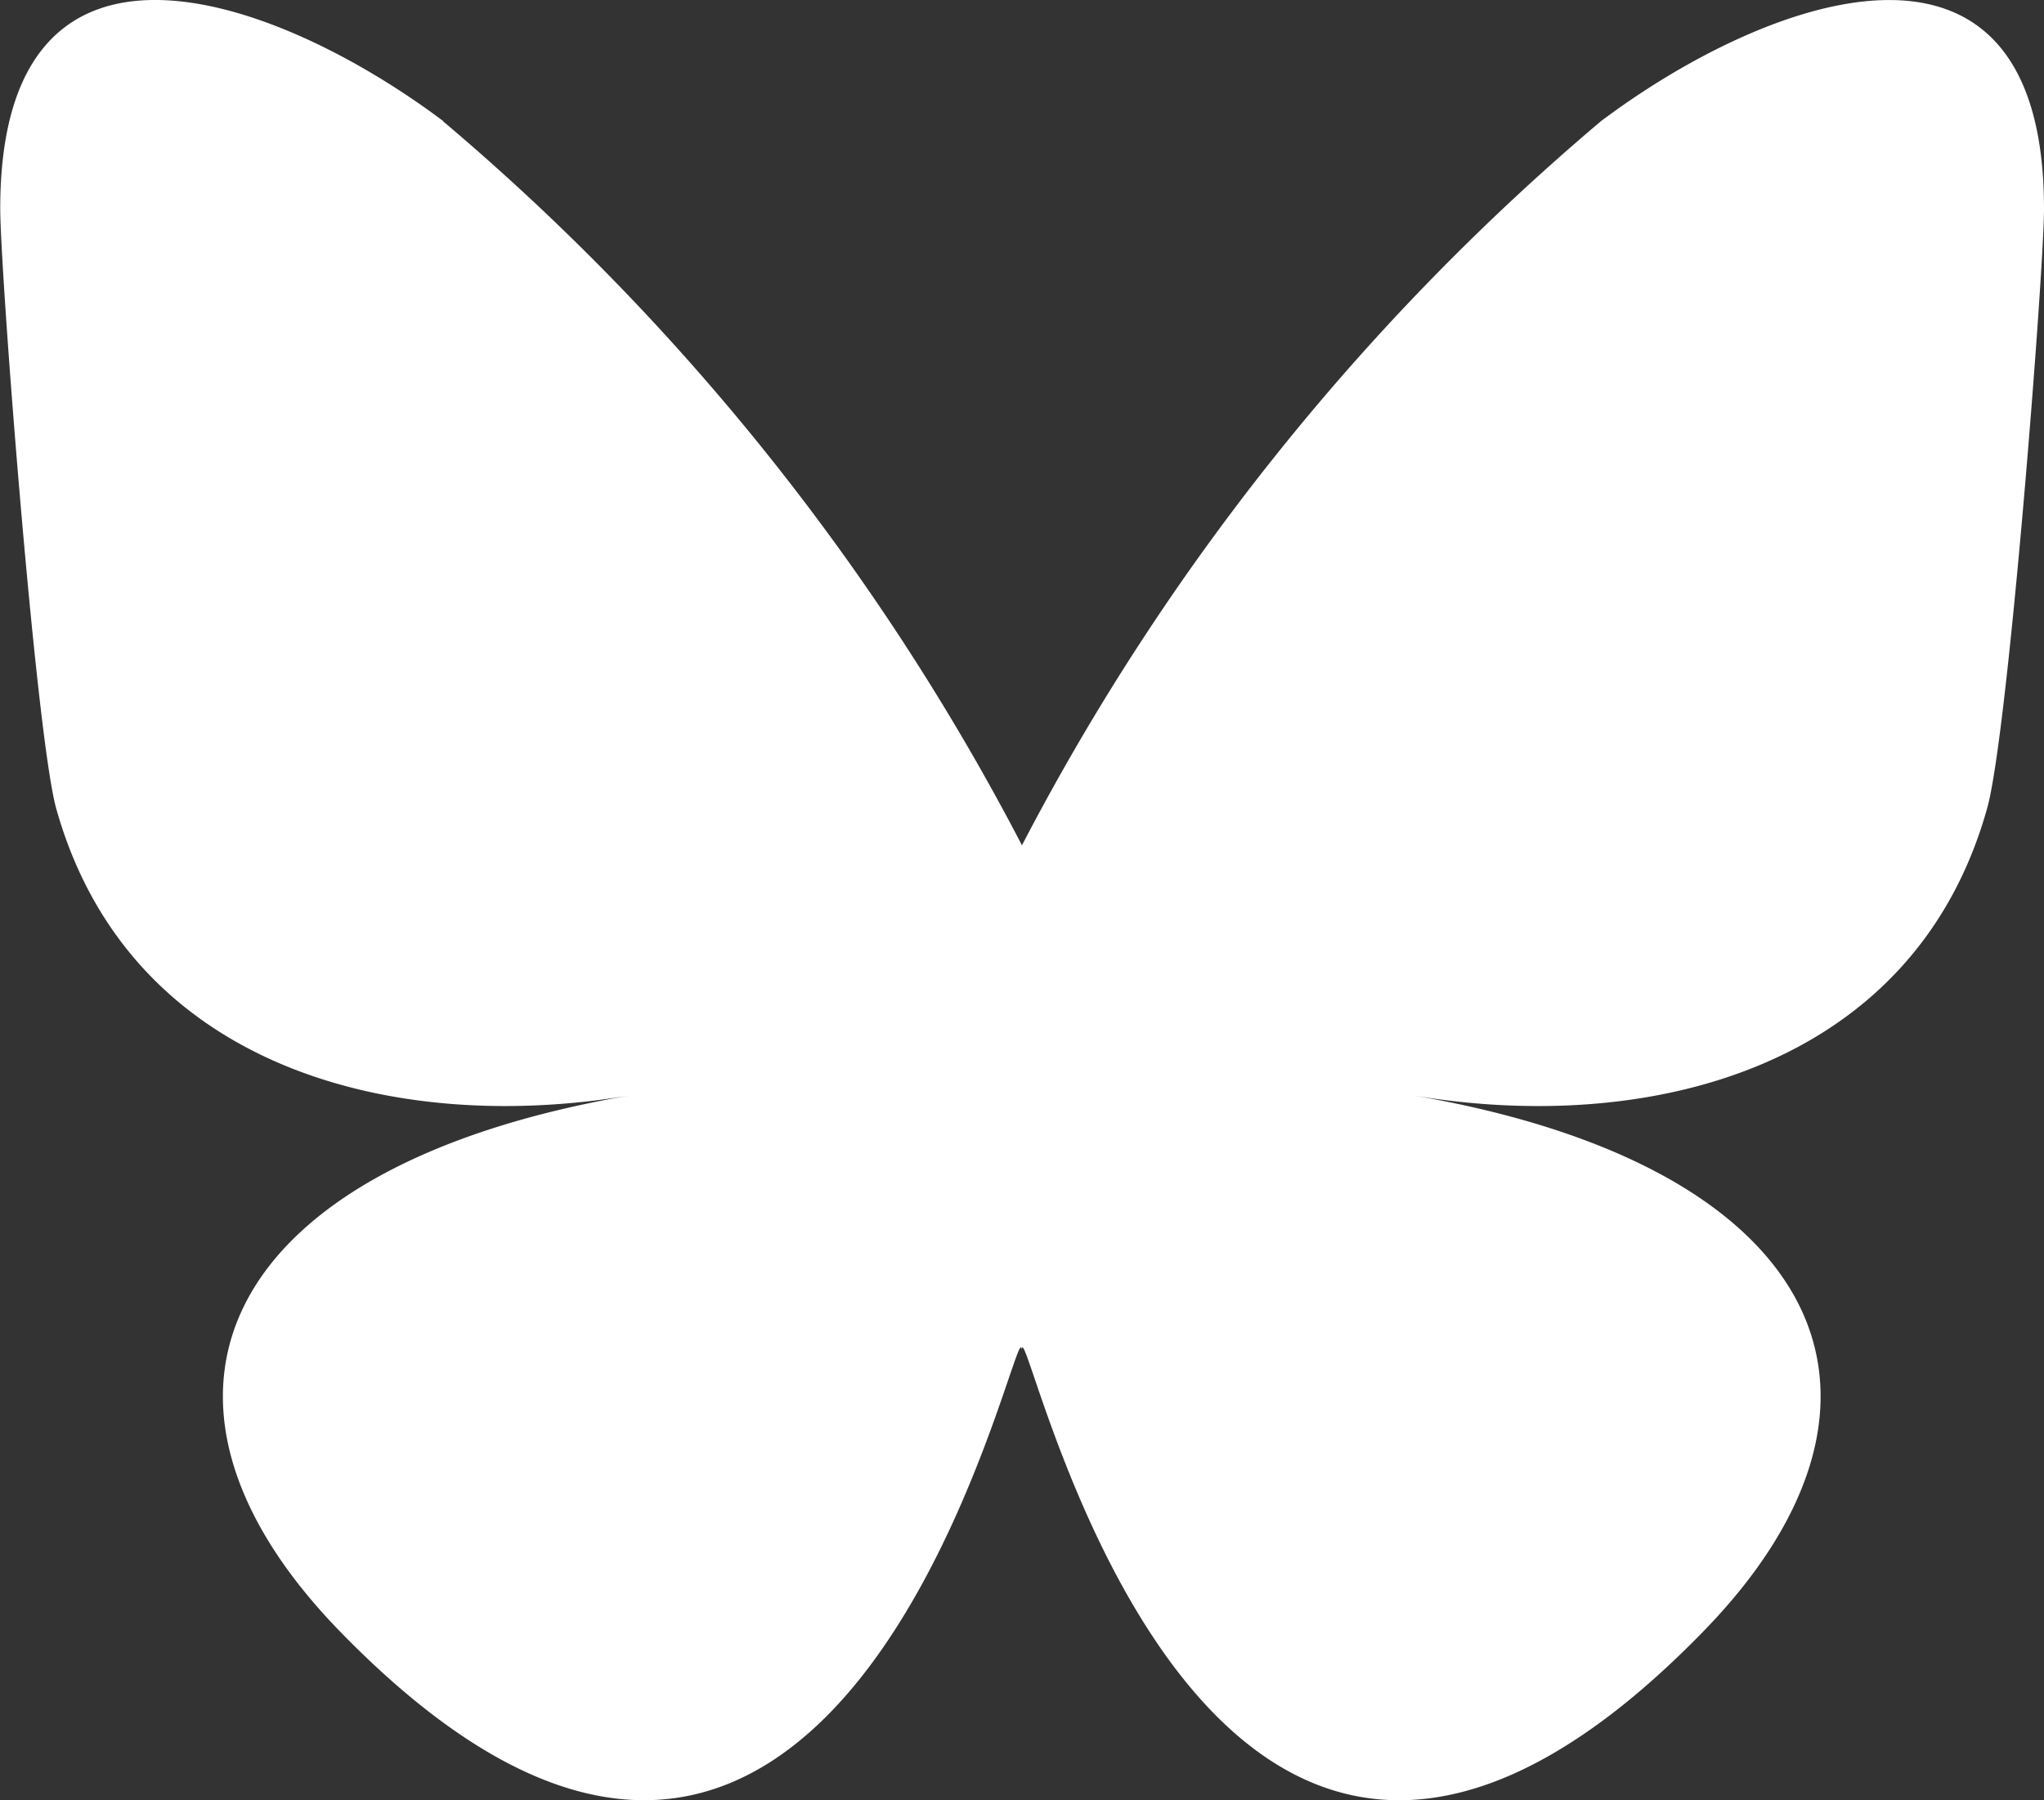 <svg xmlns="http://www.w3.org/2000/svg" width="25.977" height="22.873" viewBox="0 0 25.977 22.873">
  <rect x="0" y="0" width="25.977" height="22.873" fill="#333333" stroke="none"/>
  <path id="logo_Bluesky" data-name="logo Bluesky" d="M15.627,11.195a30.406,30.406,0,0,1,7.358,9.2,30.408,30.408,0,0,1,7.358-9.2c2.149-1.613,5.631-2.862,5.631,1.111,0,.793-.455,6.664-.722,7.617-.927,3.314-4.306,4.159-7.312,3.647,5.254.894,6.59,3.856,3.7,6.818-5.482,5.625-7.879-1.411-8.493-3.214-.113-.331-.165-.485-.166-.354,0-.131-.053.023-.166.354-.614,1.8-3.011,8.839-8.493,3.214-2.886-2.962-1.55-5.924,3.7-6.818-3.006.512-6.385-.334-7.312-3.647C10.451,18.969,10,13.1,10,12.305c0-3.972,3.482-2.724,5.631-1.111Z" transform="translate(-9.997 -9.655)" fill="#fff"/>
</svg>
